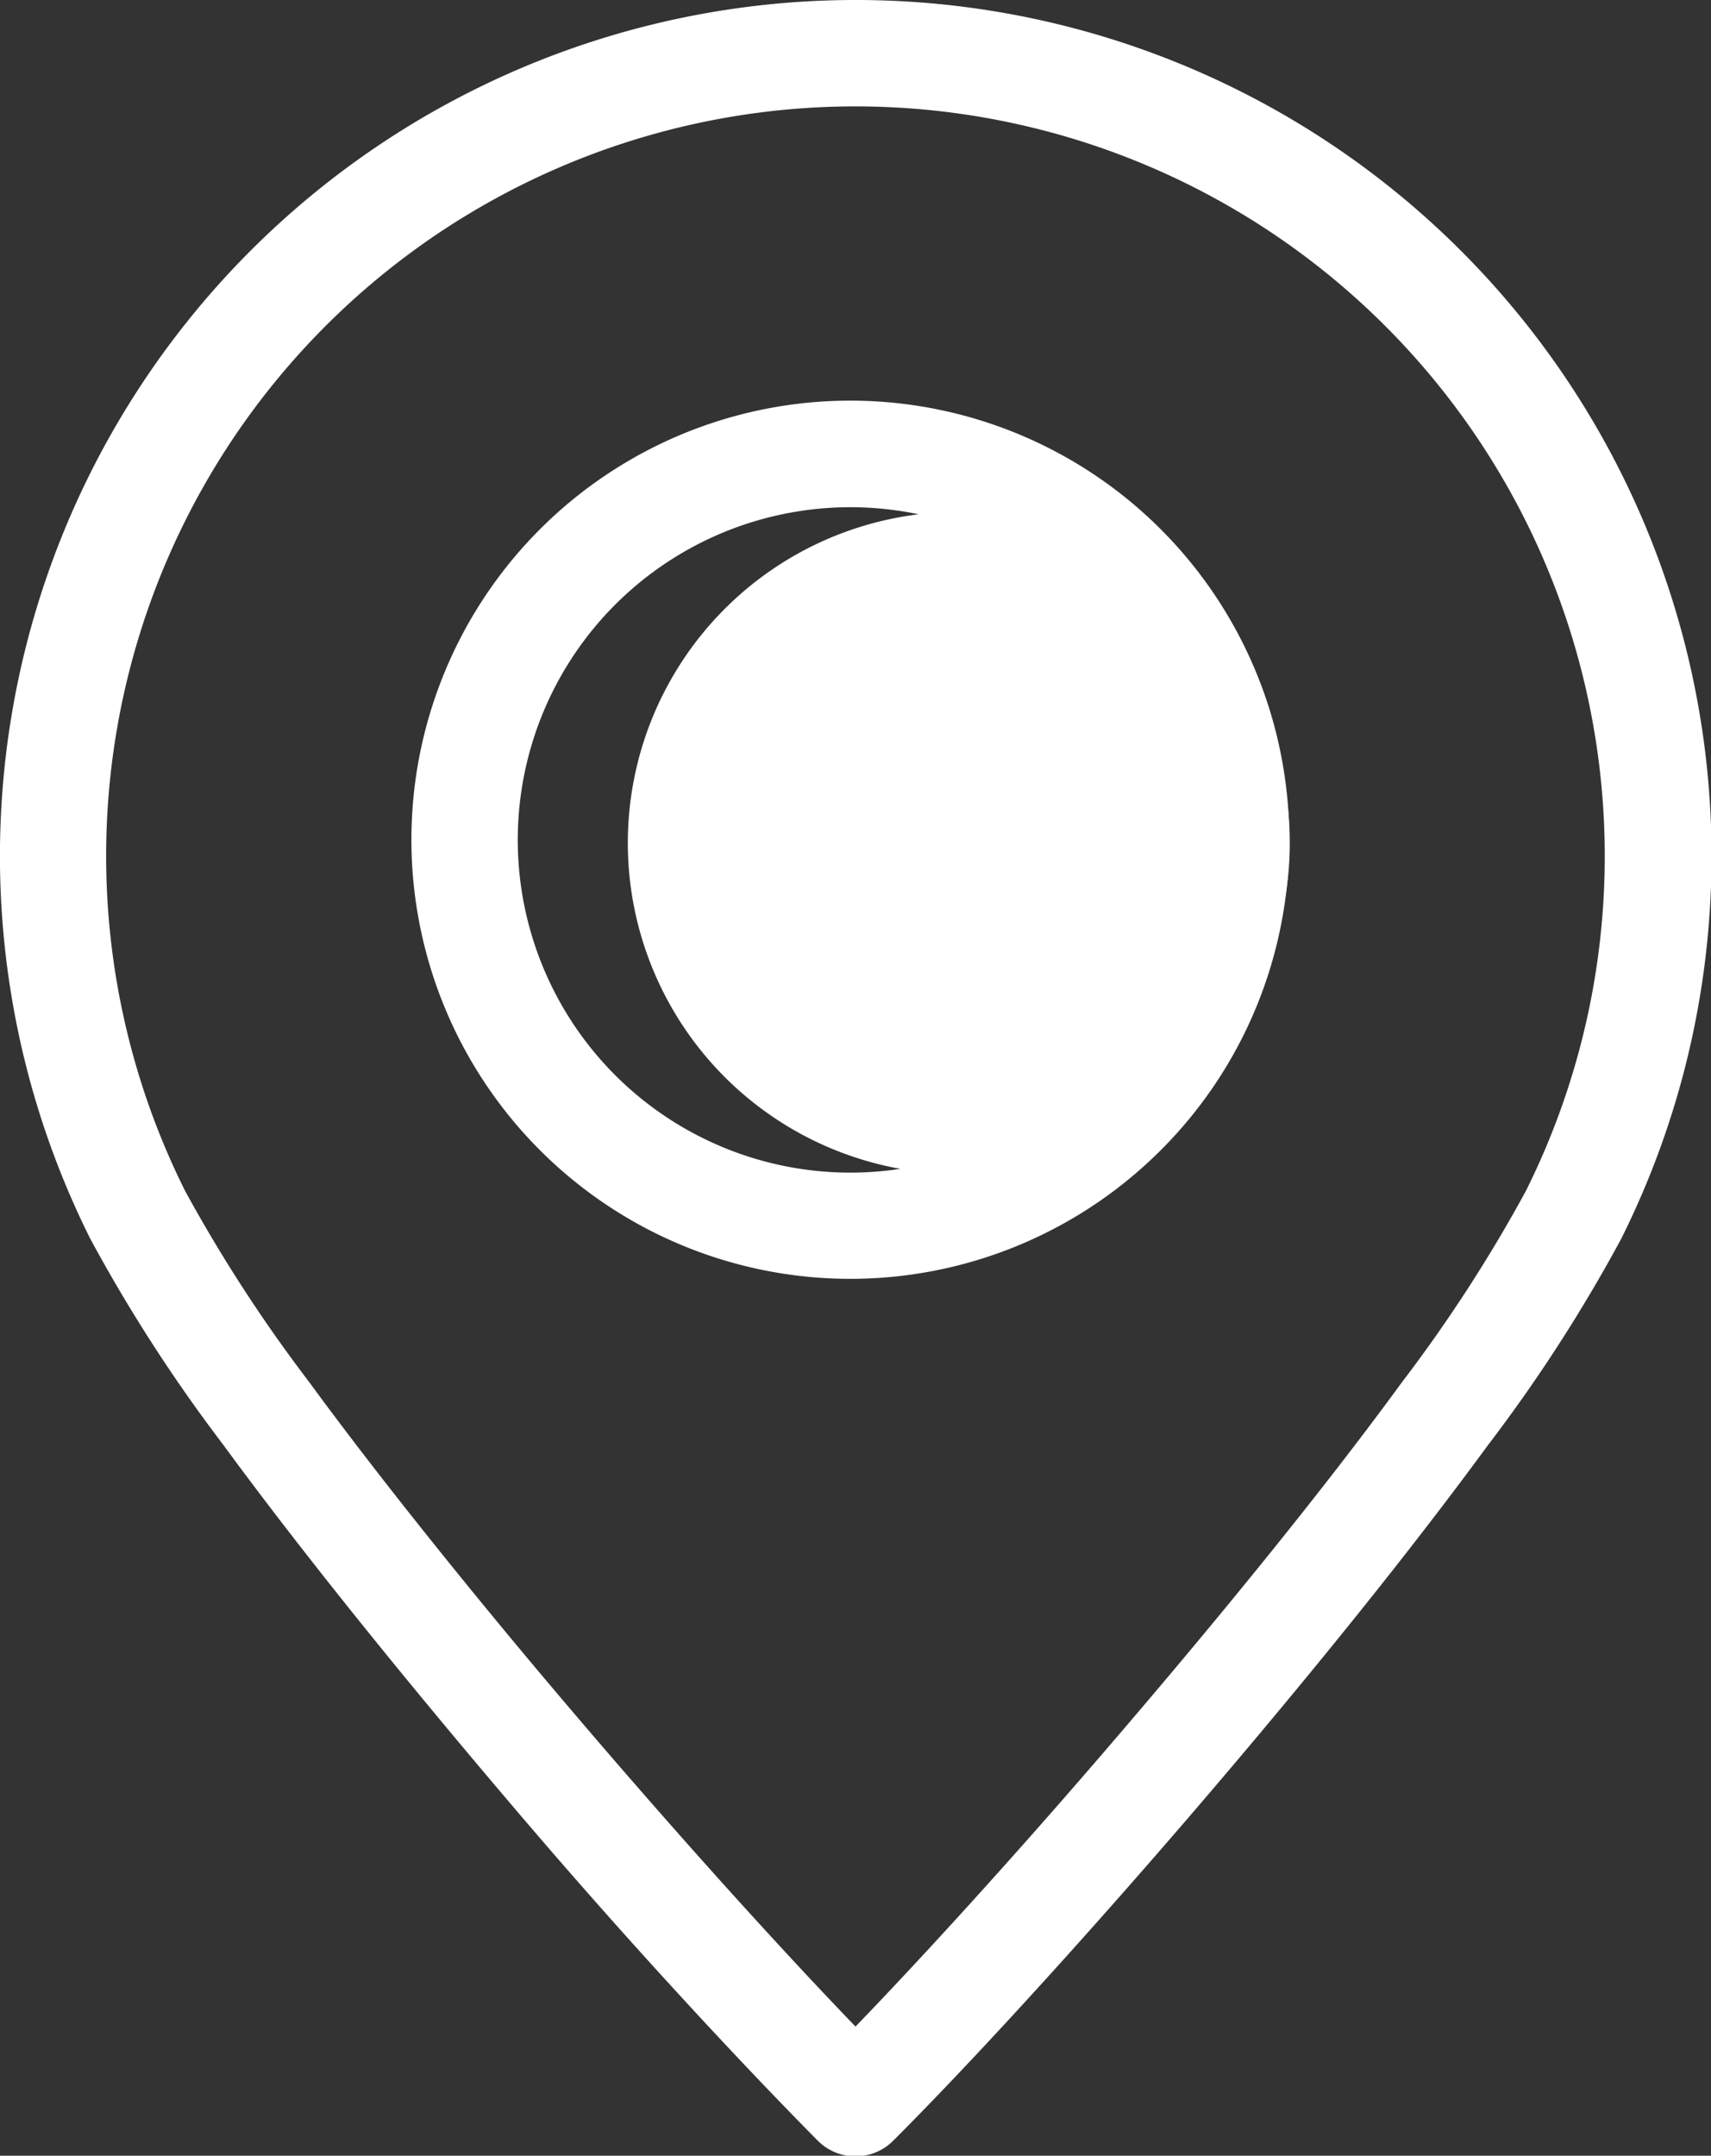 <svg xmlns="http://www.w3.org/2000/svg" viewBox="0 0 106.34 133.93"><rect x="0" y="0" width="106.34" height="133.93" fill="#333333" stroke="none"/><defs><style>.cls-2{fill:#fff}</style></defs><g id="Layer_2" data-name="Layer 2"><g id="Layer_1-2" data-name="Layer 1"><path d="M80.16 52.36A20.57 20.57 0 1 1 59.59 31.8a20.57 20.57 0 0 1 20.57 20.56z" fill="#fff"/><path class="cls-2" d="M53.17 3.31v3.3A46.58 46.58 0 0 1 94.83 74a92.44 92.44 0 0 1-7.68 11.85c-5.22 7.15-12.07 15.49-18.72 23.21s-13.14 14.77-17.6 19.23l2.34 2.33 2.34-2.33c-5.95-5.95-15.48-16.51-24.25-27.1-4.38-5.3-8.59-10.61-12.07-15.36A93.55 93.55 0 0 1 11.51 74 46.57 46.57 0 0 1 53.17 6.61V0A53.18 53.18 0 0 0 5.6 76.94a98.09 98.09 0 0 0 8.26 12.8c5.38 7.34 12.31 15.82 19 23.64S46.19 128.31 50.83 133a3.31 3.31 0 0 0 4.68 0c6.19-6.19 15.76-16.8 24.66-27.55 4.45-5.37 8.72-10.77 12.31-15.67a97.26 97.26 0 0 0 8.27-12.8A53.18 53.18 0 0 0 53.17 0z"/><path class="cls-2" d="M76.83 52.18h-3.31a20.67 20.67 0 1 1-6.06-14.62 20.55 20.55 0 0 1 6.06 14.62h6.61a27.28 27.28 0 1 0-8 19.29 27.2 27.2 0 0 0 8-19.29z"/></g></g></svg>